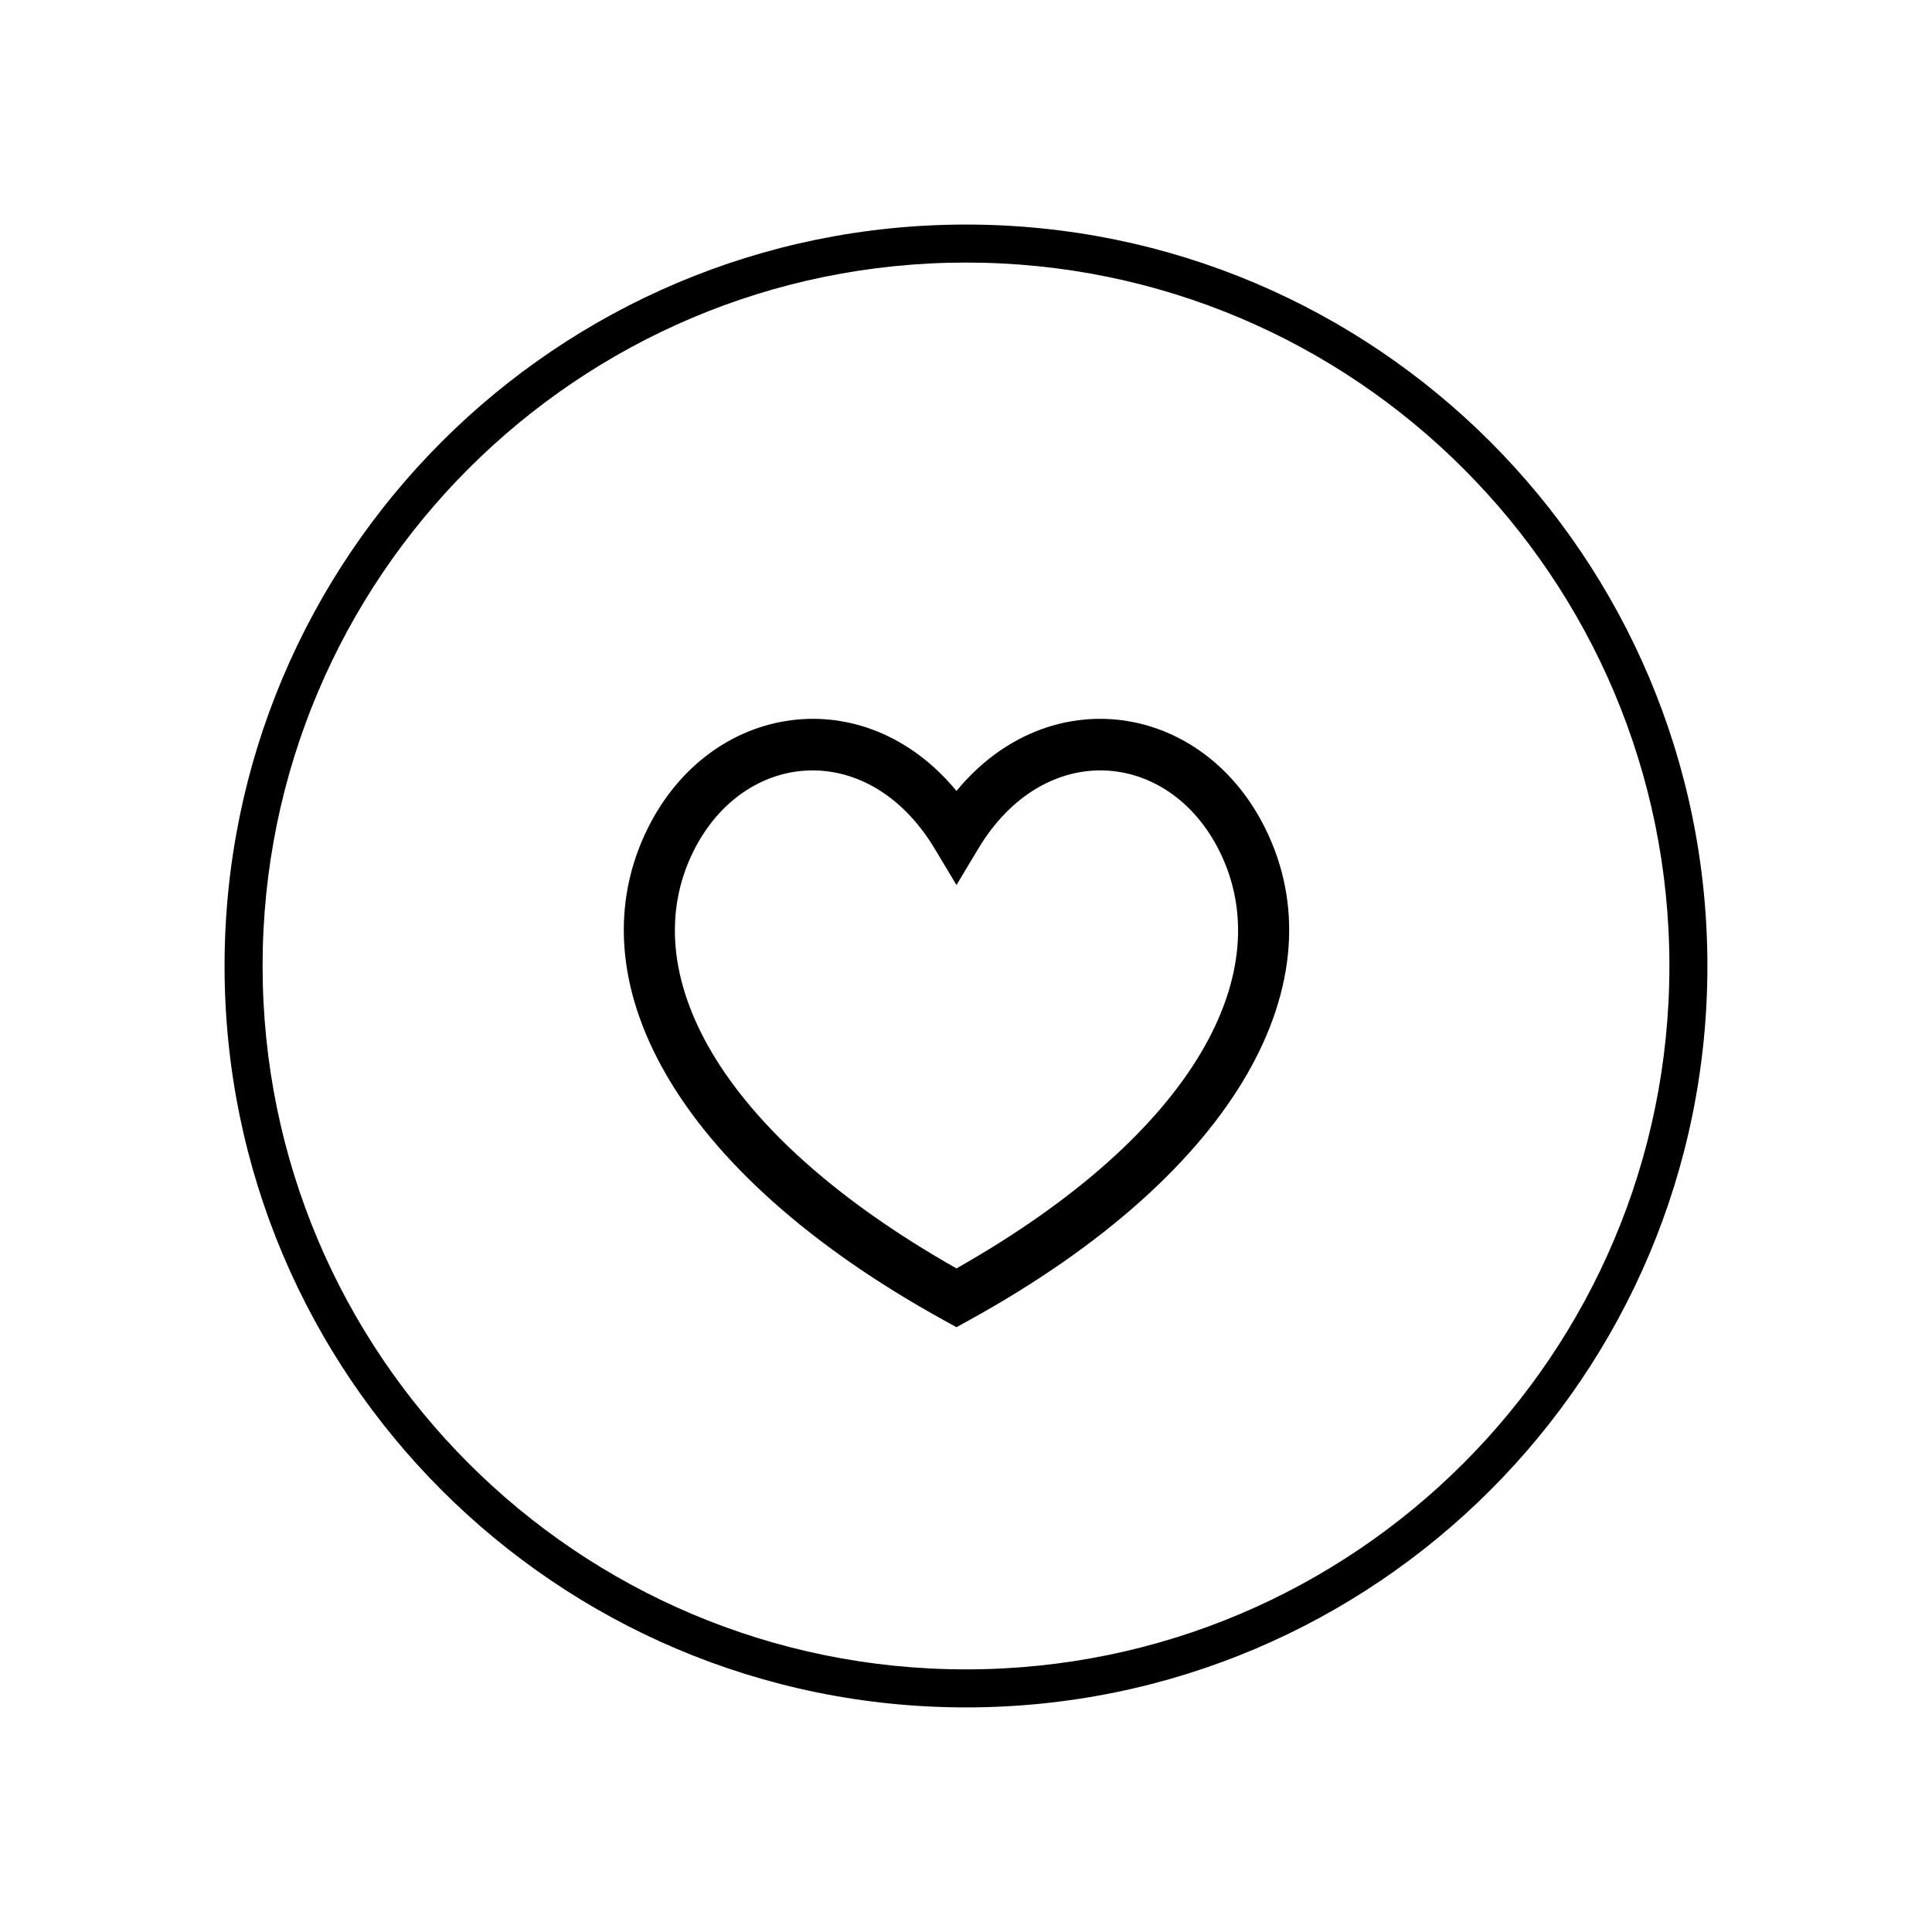 <?xml version="1.0" encoding="UTF-8"?>
<!-- The Best Svg Icon site in the world: iconSvg.co, Visit us! https://iconsvg.co -->
<svg fill="#000000" width="800px" height="800px" version="1.1" viewBox="144 144 512 512" xmlns="http://www.w3.org/2000/svg">
 <g>
  <path d="m467.21 369.64c-13.398-27.039-46.438-29.922-63.953-0.738l-5.781 9.637-5.781-9.637c-17.516-29.184-50.551-26.301-63.949 0.738-15.59 31.457 5.664 74.199 69.73 110.5 64.07-36.301 85.328-79.043 69.734-110.5zm12.094-6.113c19.648 39.648-6.305 90.59-78.594 130.41l-3.234 1.785-3.238-1.785c-72.281-39.816-98.23-90.758-78.582-130.41 16.617-33.531 57.379-39.57 81.82-9.918 24.441-29.652 65.211-23.613 81.828 9.918z"/>
  <path d="m400 596.48c-108.52 0-196.49-87.969-196.49-196.48s87.973-196.49 196.49-196.49 196.48 87.973 196.48 196.49-87.969 196.48-196.48 196.48zm0-10.078c102.95 0 186.41-83.457 186.41-186.41 0-102.95-83.457-186.41-186.41-186.41-102.95 0-186.41 83.457-186.41 186.41 0 102.95 83.457 186.41 186.41 186.41z"/>
 </g>
</svg>